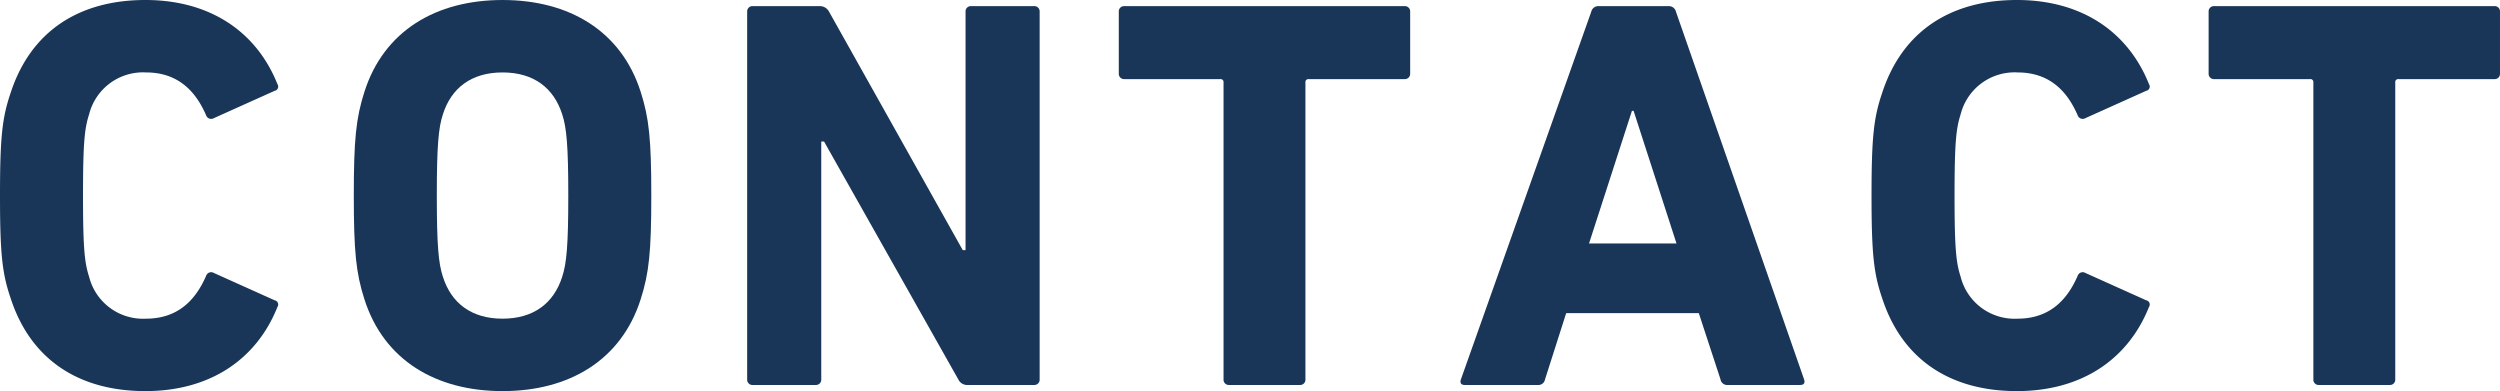 <svg xmlns="http://www.w3.org/2000/svg" width="305.111" height="47.731" viewBox="0 0 305.111 47.731"><defs><style>.cls-1{fill:#193659;}</style></defs><title>ttl_contact</title><g id="レイヤー_2" data-name="レイヤー 2"><g id="レイヤー_1-2" data-name="レイヤー 1"><path class="cls-1" d="M3.196,34.002c0-7.139.272-9.519,1.292-12.511,2.447-7.547,8.363-11.355,16.454-11.355,7.819,0,13.531,3.808,16.114,10.267a.525.525,0,0,1-.34.816l-7.411,3.332a.649.649,0,0,1-.952-.34c-1.292-2.992-3.468-5.235-7.343-5.235a6.785,6.785,0,0,0-6.935,5.099c-.544,1.7-.748,3.332-.748,9.927s.204,8.227.748,9.927A6.785,6.785,0,0,0,21.01,49.028c3.876,0,6.051-2.244,7.343-5.235a.649.649,0,0,1,.952-.34l7.411,3.332a.525.525,0,0,1,.34.816c-2.583,6.46-8.295,10.267-16.114,10.267-8.091,0-14.007-3.808-16.454-11.355C3.468,43.521,3.196,41.141,3.196,34.002Z" transform="translate(-3.196 -10.136)"/><path class="cls-1" d="M47.667,46.649c-1.02-3.196-1.292-5.78-1.292-12.647s.272-9.451,1.292-12.647c2.379-7.479,8.771-11.219,16.862-11.219s14.482,3.74,16.862,11.219c1.02,3.196,1.292,5.78,1.292,12.647s-.272,9.451-1.292,12.647c-2.38,7.479-8.771,11.219-16.862,11.219S50.047,54.128,47.667,46.649Zm24.137-2.72c.544-1.632.748-3.876.748-9.927s-.204-8.296-.748-9.927c-1.02-3.195-3.467-5.099-7.275-5.099s-6.256,1.904-7.275,5.099c-.544,1.632-.748,3.876-.748,9.927s.204,8.295.748,9.927c1.02,3.195,3.468,5.099,7.275,5.099S70.785,47.124,71.805,43.929Z" transform="translate(-3.196 -10.136)"/><path class="cls-1" d="M94.383,11.564a.642.642,0,0,1,.68-.68h8.159a1.262,1.262,0,0,1,1.156.68l16.318,29.102h.34V11.564a.642.642,0,0,1,.68-.68h7.683a.643.643,0,0,1,.68.68V56.44a.643.643,0,0,1-.68.68h-8.091a1.197,1.197,0,0,1-1.156-.68L103.766,27.407h-.34V56.44a.643.643,0,0,1-.68.68H95.063a.642.642,0,0,1-.68-.68Z" transform="translate(-3.196 -10.136)"/><path class="cls-1" d="M153.202,57.12a.642.642,0,0,1-.68-.68V20.199a.36.36,0,0,0-.408-.408H140.419a.642.642,0,0,1-.68-.68V11.564a.642.642,0,0,1,.68-.68h34.2a.642.642,0,0,1,.68.68v7.547a.643.643,0,0,1-.68.68H162.925a.36.36,0,0,0-.408.408V56.44a.642.642,0,0,1-.68.68Z" transform="translate(-3.196 -10.136)"/><path class="cls-1" d="M197.401,11.564a.88.88,0,0,1,.884-.68h8.567a.88.88,0,0,1,.884.68L223.375,56.44c.136.408,0,.68-.476.68h-8.839a.819.819,0,0,1-.884-.68l-2.652-8.091H194.341l-2.584,8.091a.818.818,0,0,1-.884.68h-8.907c-.476,0-.612-.272-.476-.68Zm10.403,28.285L202.568,23.667h-.204l-5.235,16.182Z" transform="translate(-3.196 -10.136)"/><path class="cls-1" d="M231.606,34.002c0-7.139.272-9.519,1.292-12.511,2.448-7.547,8.363-11.355,16.455-11.355,7.819,0,13.531,3.808,16.114,10.267a.525.525,0,0,1-.34.816l-7.411,3.332a.649.649,0,0,1-.952-.34c-1.292-2.992-3.467-5.235-7.343-5.235a6.785,6.785,0,0,0-6.935,5.099c-.544,1.7-.748,3.332-.748,9.927s.204,8.227.748,9.927a6.785,6.785,0,0,0,6.935,5.099c3.876,0,6.052-2.244,7.343-5.235a.649.649,0,0,1,.952-.34l7.411,3.332a.525.525,0,0,1,.34.816c-2.583,6.46-8.295,10.267-16.114,10.267-8.091,0-14.006-3.808-16.455-11.355C231.878,43.521,231.606,41.141,231.606,34.002Z" transform="translate(-3.196 -10.136)"/><path class="cls-1" d="M286.209,57.12a.642.642,0,0,1-.68-.68V20.199a.36.36,0,0,0-.408-.408H273.426a.643.643,0,0,1-.68-.68V11.564a.642.642,0,0,1,.68-.68h34.2a.642.642,0,0,1,.68.68v7.547a.642.642,0,0,1-.68.68H295.932a.36.36,0,0,0-.408.408V56.44a.642.642,0,0,1-.68.68Z" transform="translate(-3.196 -10.136)"/></g></g></svg>